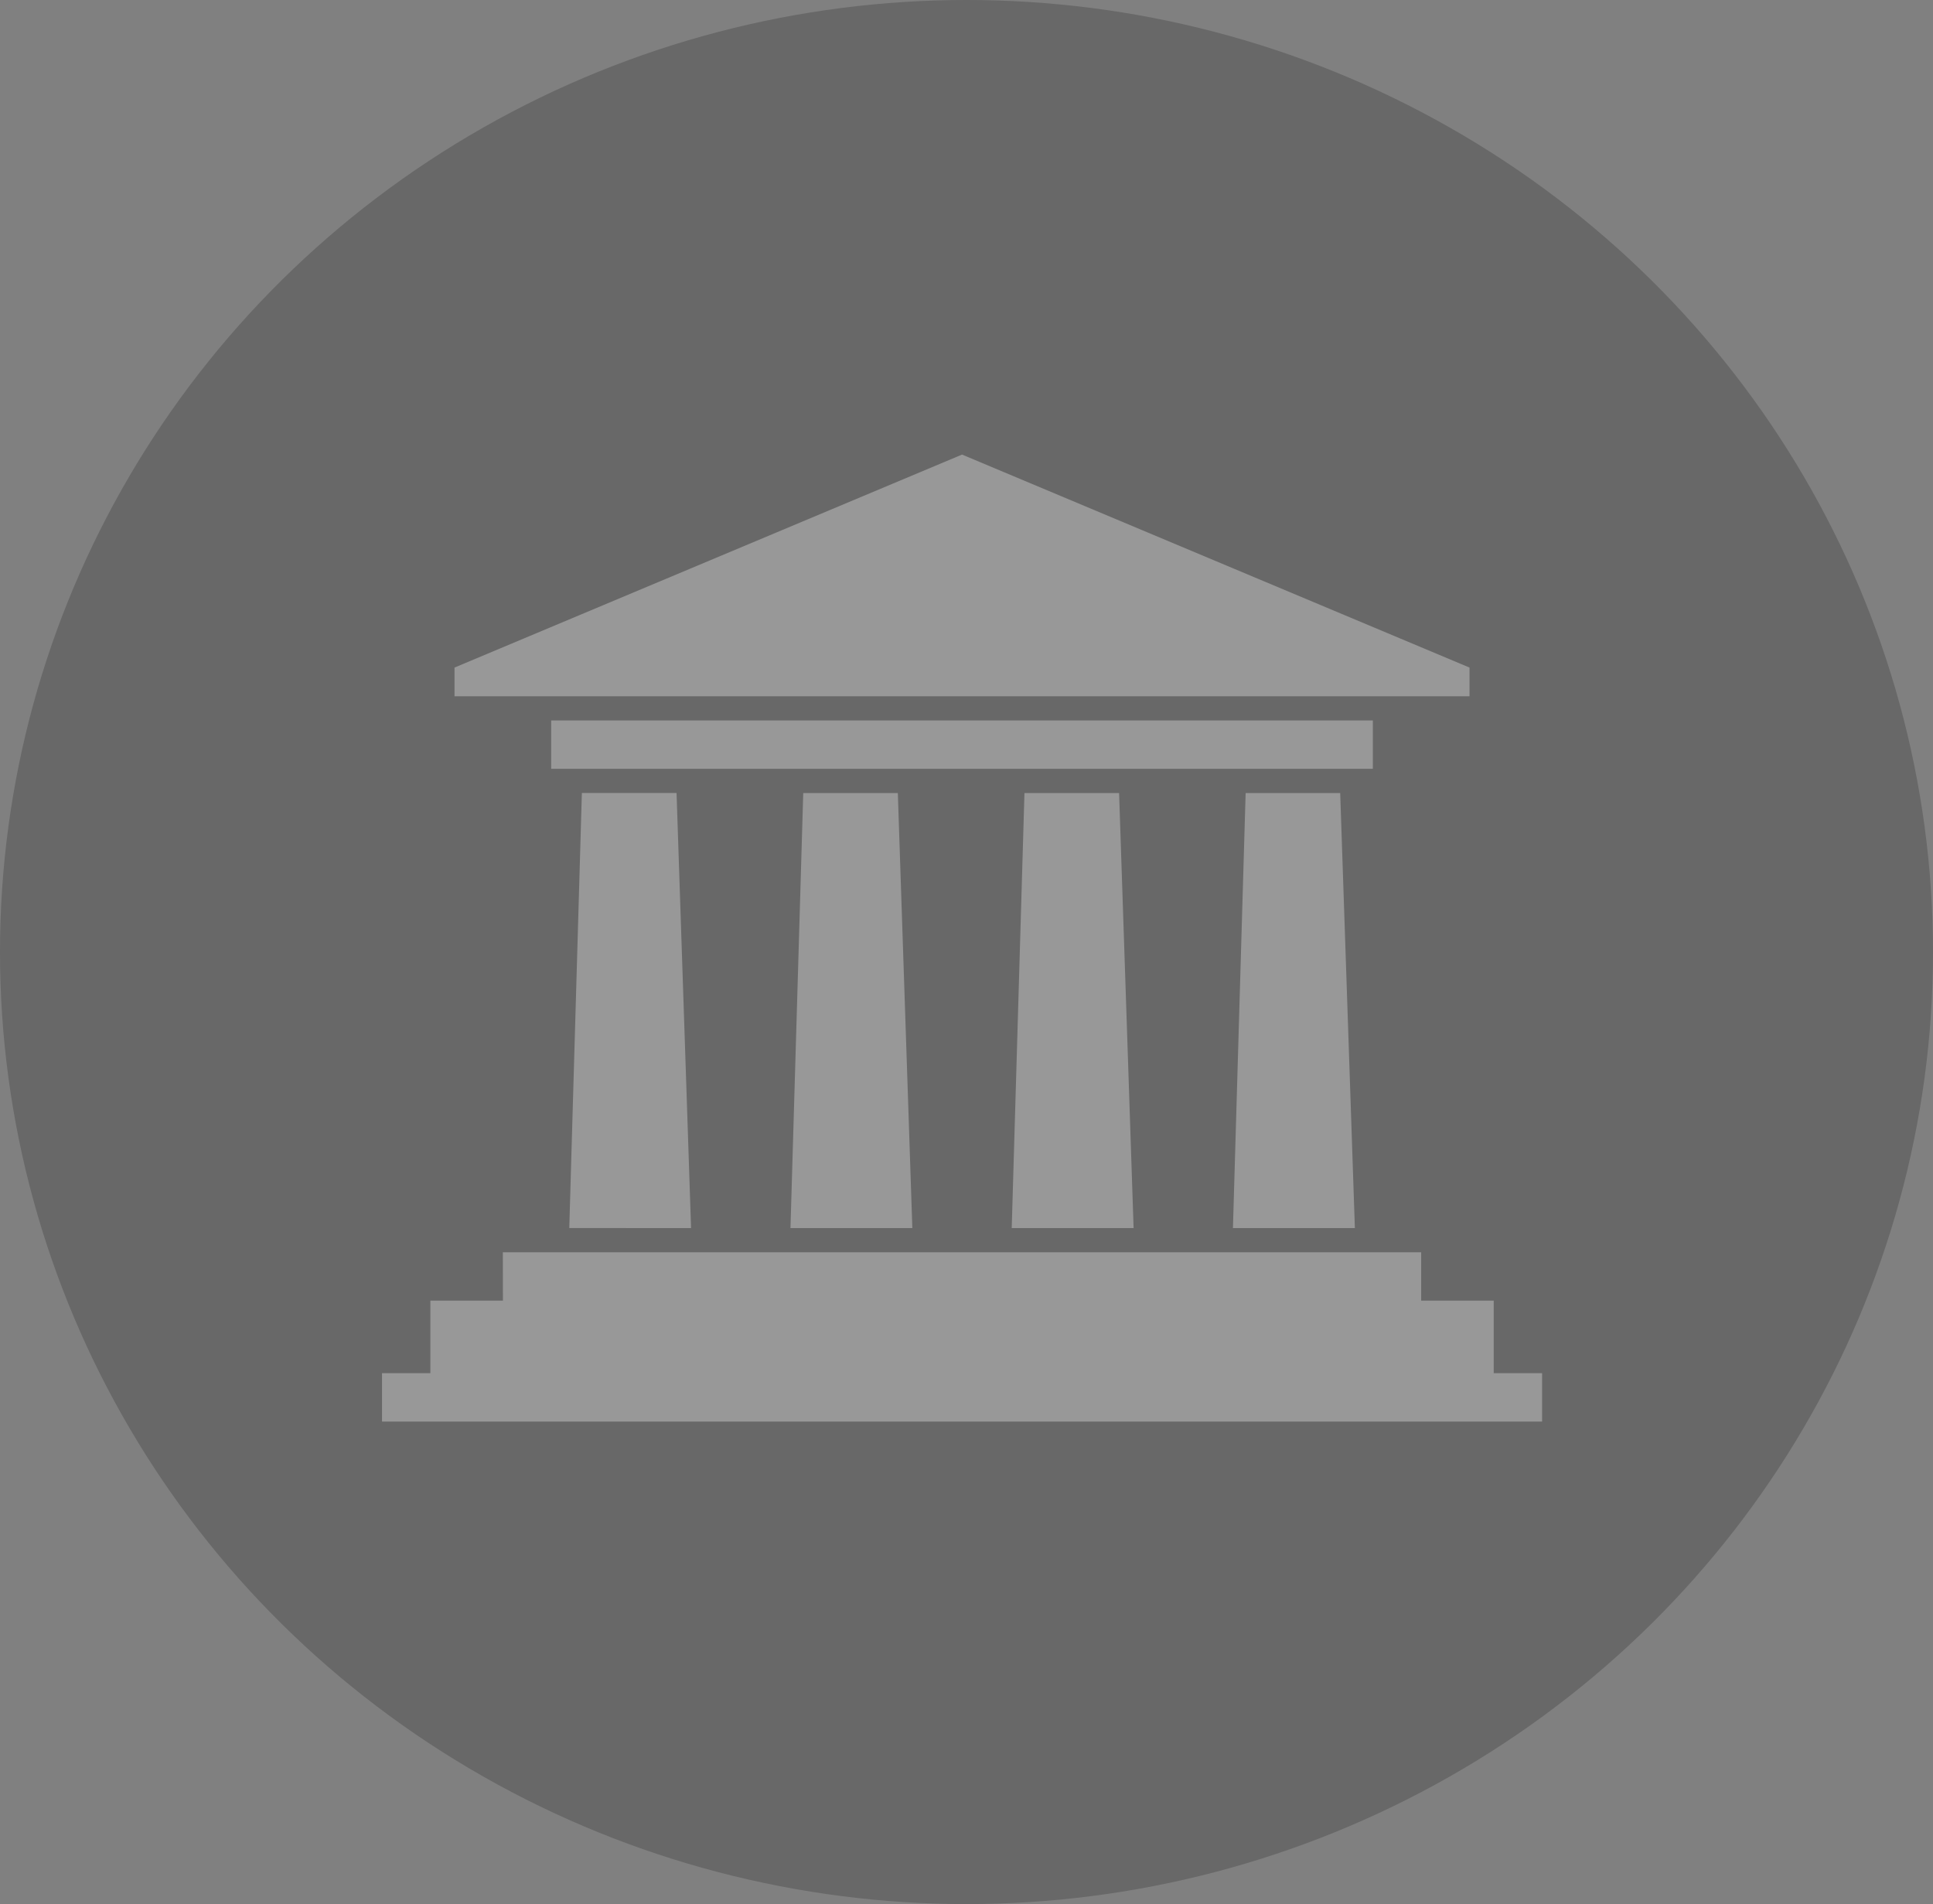 <svg xmlns="http://www.w3.org/2000/svg" width="79.934" height="78.723" viewBox="0 0 79.934 78.723">
  <rect x="0" y="0" width="79.934" height="78.723" fill="#808080" stroke="none"/>
  <g id="icona_musei" data-name="icona musei" transform="translate(-0.001)" opacity="0.19">
    <ellipse id="Ellisse_16" data-name="Ellisse 16" cx="39.967" cy="39.361" rx="39.967" ry="39.361" transform="translate(0.001 0)"/>
    <path id="Icon_map-museum" data-name="Icon map-museum" d="M8.985,17.591H12.9l.6,17.988H8.464l.521-17.988ZM5.717,36.579H43.692v2h3v3h2v2H.72v-2h2v-3h3ZM45.691,12.406,24.706,3.6,3.718,12.406v1.187H45.691V12.406ZM7.715,14.593H41.693v2H7.715Zm28.717,3h3.911l.607,17.988H35.908l.525-17.988Zm-9.146,0H31.2l.6,17.988H26.76l.527-17.988Zm-9.148,0h3.912l.6,17.988H17.611l.528-17.988Z" transform="translate(15.078 15.194)" fill="#fff"/>
  </g>
</svg>

